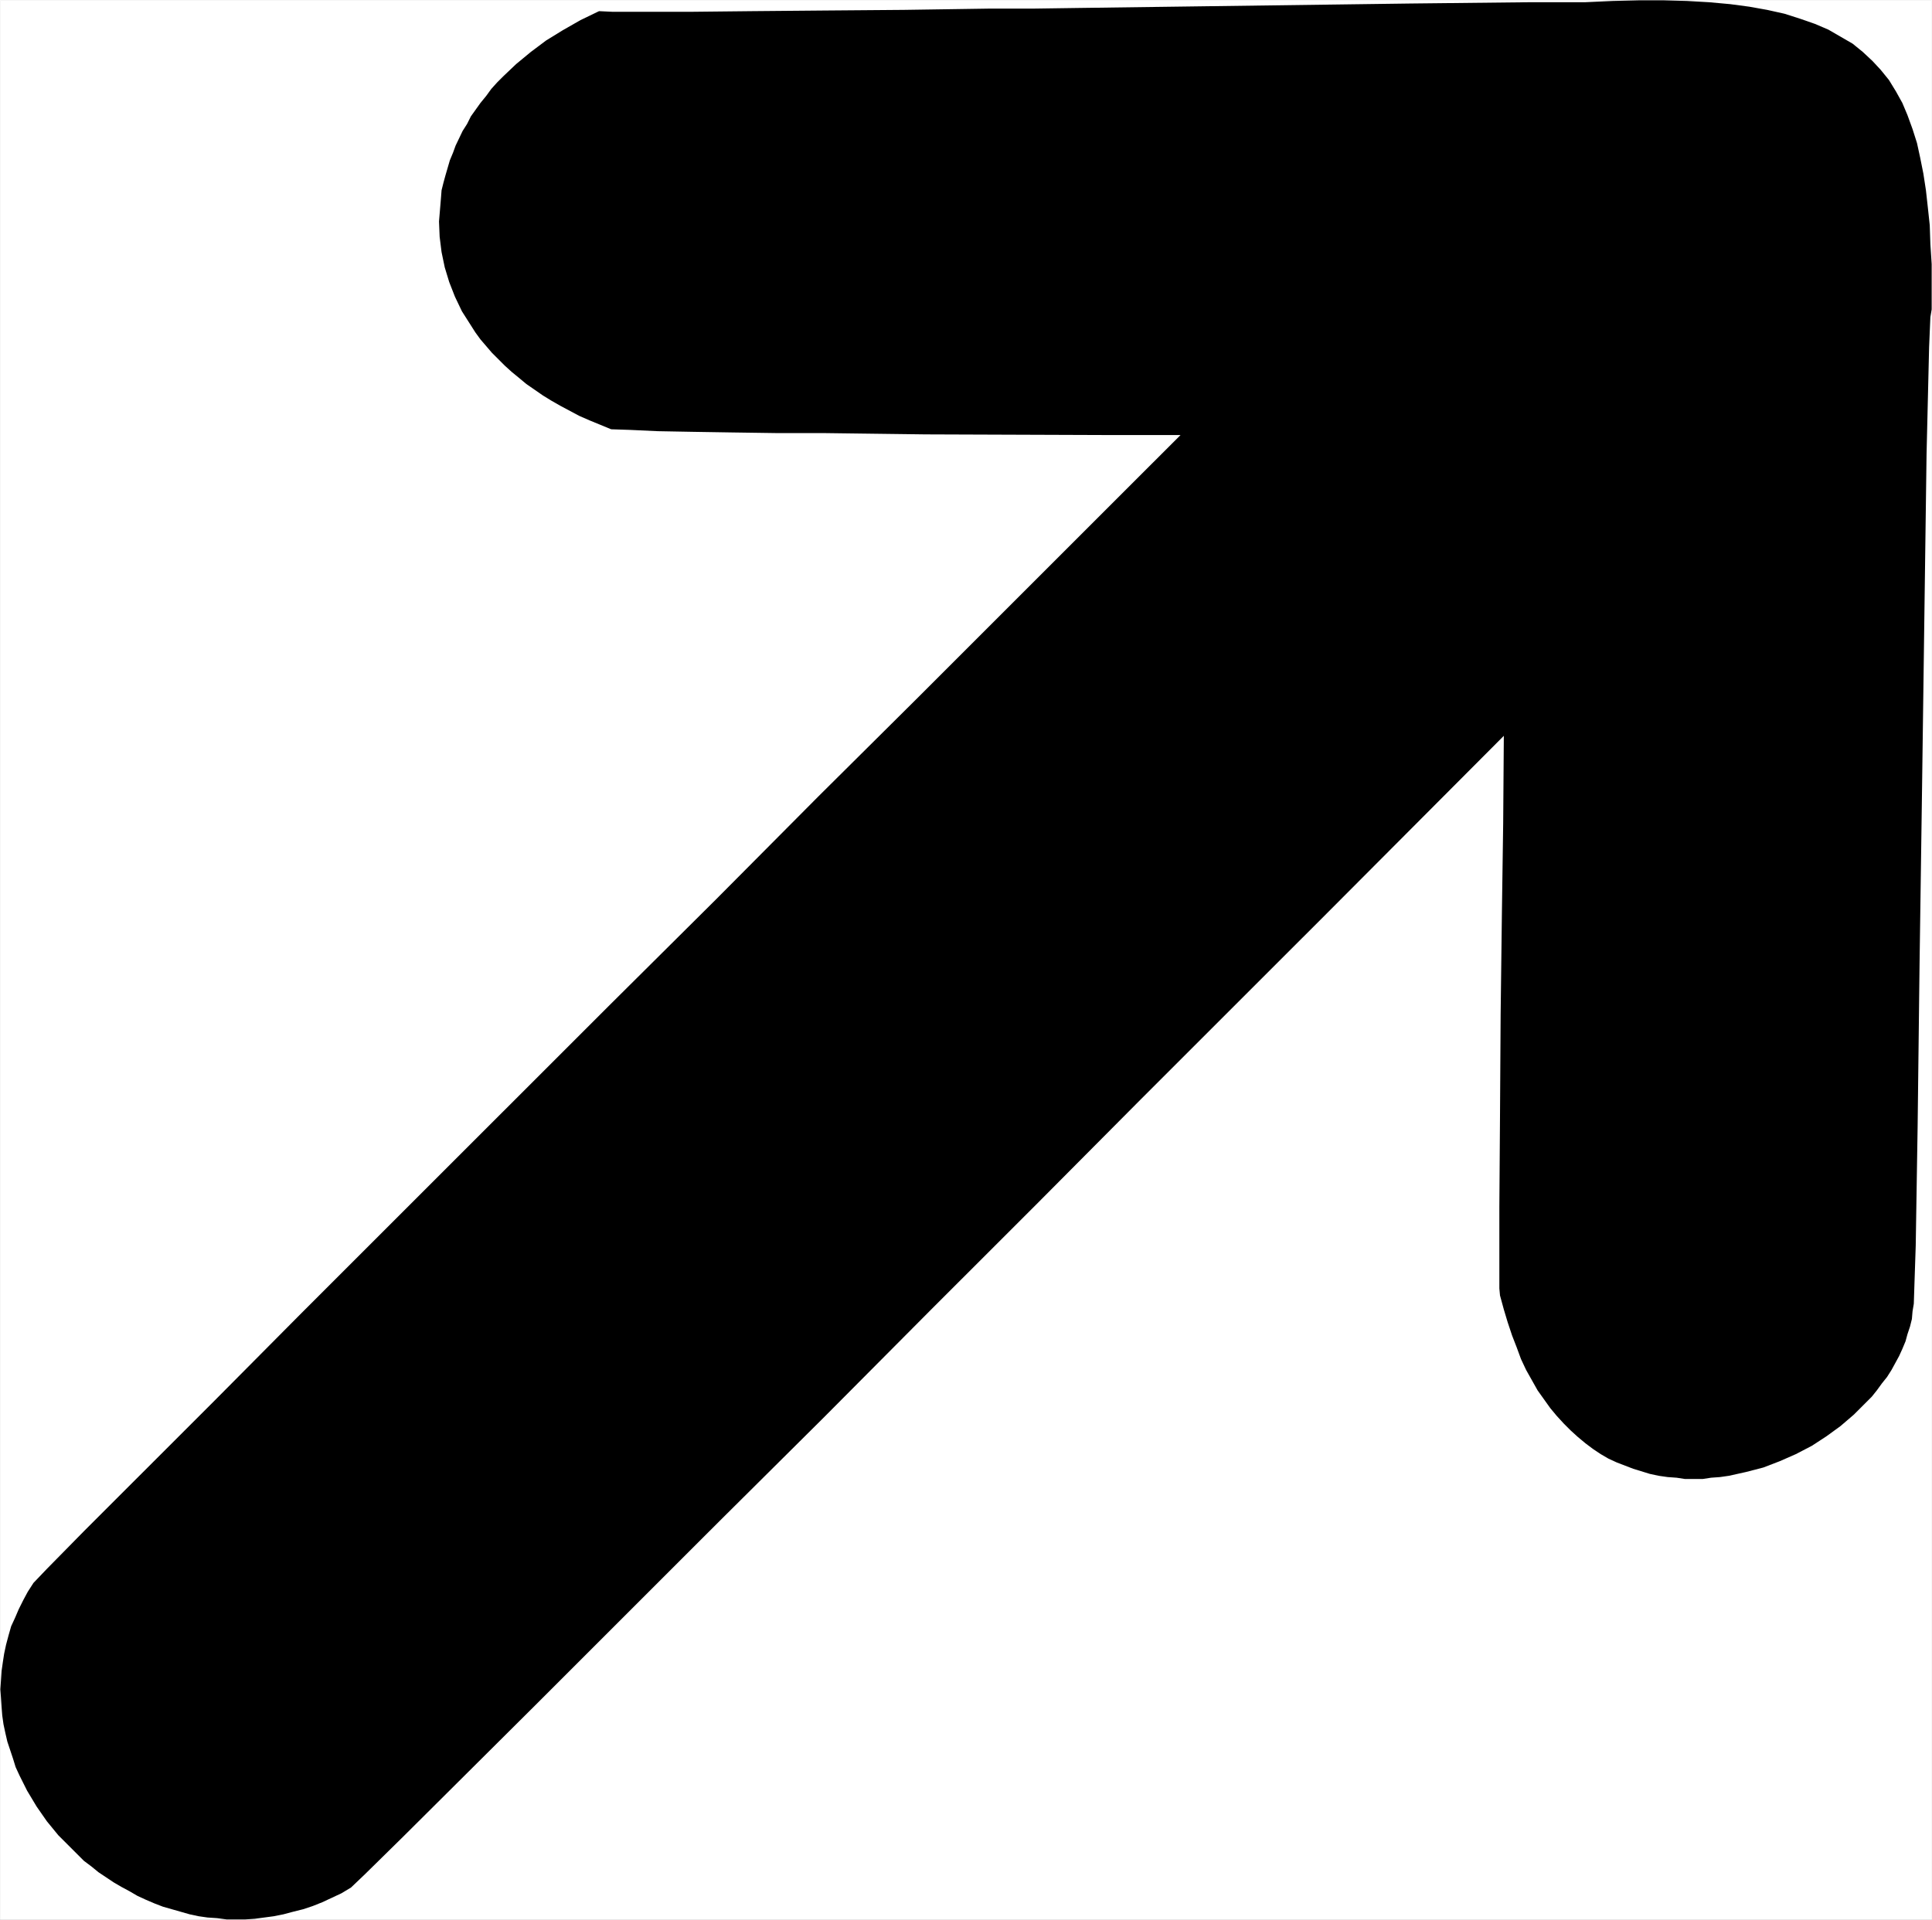 <?xml version="1.0" encoding="UTF-8" standalone="no"?>
<svg
   version="1.0"
   width="129.553mm"
   height="128.756mm"
   id="svg2"
   sodipodi:docname="Arrow 0771.wmf"
   xmlns:inkscape="http://www.inkscape.org/namespaces/inkscape"
   xmlns:sodipodi="http://sodipodi.sourceforge.net/DTD/sodipodi-0.dtd"
   xmlns="http://www.w3.org/2000/svg"
   xmlns:svg="http://www.w3.org/2000/svg">
  <rect width="100%" height="100%" fill="#808080" stroke="none"/>
  <sodipodi:namedview
     id="namedview2"
     pagecolor="#ffffff"
     bordercolor="#000000"
     borderopacity="0.25"
     inkscape:showpageshadow="2"
     inkscape:pageopacity="0.0"
     inkscape:pagecheckerboard="0"
     inkscape:deskcolor="#d1d1d1"
     inkscape:document-units="mm" />
  <defs
     id="defs1">
    <pattern
       id="WMFhbasepattern"
       patternUnits="userSpaceOnUse"
       width="6"
       height="6"
       x="0"
       y="0" />
  </defs>
  <path
     style="fill:#ffffff;fill-opacity:1;fill-rule:evenodd;stroke:#ffffff;stroke-width:0.162px;stroke-linecap:round;stroke-linejoin:round;stroke-miterlimit:4;stroke-dasharray:none;stroke-opacity:1"
     d="M 0.081,0.081 V 486.557 H 489.567 V 0.081 v 0 z"
     id="path1" />
  <path
     style="fill:#000000;fill-opacity:1;fill-rule:evenodd;stroke:none"
     d="m 88.961,478.479 3.555,-3.393 9.534,-9.371 33.451,-33.283 22.139,-22.135 24.725,-24.72 26.341,-26.174 27.149,-27.305 27.149,-27.143 26.179,-26.335 46.702,-46.693 45.248,-45.4 -0.162,22.135 -0.323,22.619 -0.323,25.851 -0.162,26.012 -0.162,22.781 v 16.157 4.524 l 0.162,1.777 0.97,3.554 0.97,3.231 1.131,3.393 1.131,2.908 1.131,3.07 1.293,2.747 1.454,2.585 1.454,2.585 1.616,2.262 1.616,2.262 1.616,1.939 1.778,1.939 1.778,1.777 1.778,1.616 1.939,1.616 1.939,1.454 1.939,1.293 1.939,1.131 2.101,0.969 2.101,0.808 2.101,0.808 2.101,0.646 2.101,0.646 2.262,0.485 2.262,0.323 2.262,0.162 2.101,0.323 h 2.262 2.262 l 2.101,-0.323 2.262,-0.162 2.262,-0.323 4.363,-0.969 4.363,-1.131 4.202,-1.616 4.04,-1.777 4.04,-2.1 3.717,-2.423 3.555,-2.585 3.394,-2.908 3.07,-3.07 1.454,-1.454 1.293,-1.616 1.293,-1.777 1.293,-1.616 1.131,-1.777 0.97,-1.777 0.97,-1.777 0.808,-1.777 0.808,-1.939 0.485,-1.777 0.646,-1.939 0.485,-1.939 0.162,-1.939 0.323,-1.939 0.162,-5.009 0.323,-9.694 0.485,-30.374 0.485,-40.876 0.646,-45.562 1.131,-83.853 0.646,-27.143 0.323,-7.594 0.323,-1.939 V 77.956 77.794 66.969 l -0.323,-5.009 -0.162,-4.847 -0.485,-4.524 -0.485,-4.362 -0.646,-4.201 -0.808,-4.039 -0.808,-3.716 -1.131,-3.554 -1.293,-3.554 -1.293,-3.07 -1.616,-2.908 -1.778,-2.908 -2.101,-2.585 -2.101,-2.262 -2.424,-2.262 -2.586,-2.1 -3.07,-1.777 -3.07,-1.777 -3.394,-1.454 -3.717,-1.293 -4.04,-1.293 -4.363,-0.969 -4.525,-0.808 -4.848,-0.646 -5.333,-0.485 -5.656,-0.323 -5.818,-0.162 h -6.302 l -6.626,0.162 -7.11,0.323 H 387.274 L 357.54,0.889 273.184,2.02 261.873,2.181 H 250.722 L 229.068,2.504 208.868,2.666 190.607,2.827 175.255,2.989 h -12.12 -7.918 l -3.394,-0.162 -4.686,2.262 -4.525,2.585 -4.202,2.585 -3.878,2.908 -3.717,3.07 -3.232,3.07 -1.616,1.616 -1.454,1.616 -1.293,1.777 -1.454,1.777 -2.424,3.393 -0.97,1.939 -1.131,1.777 -1.778,3.716 -0.646,1.777 -0.808,1.939 -1.131,3.878 -0.485,1.777 -0.485,1.939 -0.162,2.1 -0.162,1.939 -0.162,1.939 -0.162,1.939 0.162,3.878 0.485,3.878 0.808,3.878 1.131,3.716 1.454,3.716 1.778,3.716 2.262,3.554 1.131,1.777 1.293,1.777 2.909,3.393 1.616,1.616 1.616,1.616 1.778,1.616 1.778,1.454 1.939,1.616 2.101,1.454 2.101,1.454 2.101,1.293 2.262,1.293 2.424,1.293 2.424,1.293 2.586,1.131 2.747,1.131 2.747,1.131 4.848,0.162 6.949,0.323 8.888,0.162 10.181,0.162 11.474,0.162 h 11.958 l 12.605,0.162 12.766,0.162 44.925,0.162 h 19.715 l -45.248,45.239 -21.978,21.973 -24.563,24.397 -26.018,26.174 -27.149,26.982 -27.149,27.143 -26.179,26.174 -24.563,24.558 -21.978,22.135 -33.128,33.121 -9.373,9.532 -3.394,3.554 -1.454,2.262 -1.131,2.1 -1.131,2.262 -0.97,2.262 -0.97,2.1 -0.646,2.262 -0.646,2.423 -0.485,2.262 -0.323,2.1 -0.323,2.262 -0.162,2.423 -0.162,2.262 0.162,2.1 0.162,2.424 0.162,2.1 0.323,2.262 0.485,2.262 0.485,2.1 1.454,4.362 0.646,2.1 0.97,2.1 1.939,3.878 2.424,4.039 2.586,3.716 2.909,3.554 1.616,1.616 1.616,1.616 1.616,1.616 1.616,1.616 1.939,1.454 1.778,1.454 1.939,1.293 1.939,1.293 1.939,1.131 2.101,1.131 1.939,1.131 2.101,0.969 2.262,0.969 2.101,0.808 2.262,0.646 2.262,0.646 2.262,0.646 2.262,0.485 2.262,0.323 2.424,0.162 2.424,0.323 h 2.262 2.424 l 2.424,-0.162 2.424,-0.323 2.424,-0.323 2.424,-0.485 2.424,-0.646 2.586,-0.646 2.424,-0.808 2.424,-0.969 2.424,-1.131 2.424,-1.131 z"
     id="path2" />
</svg>
